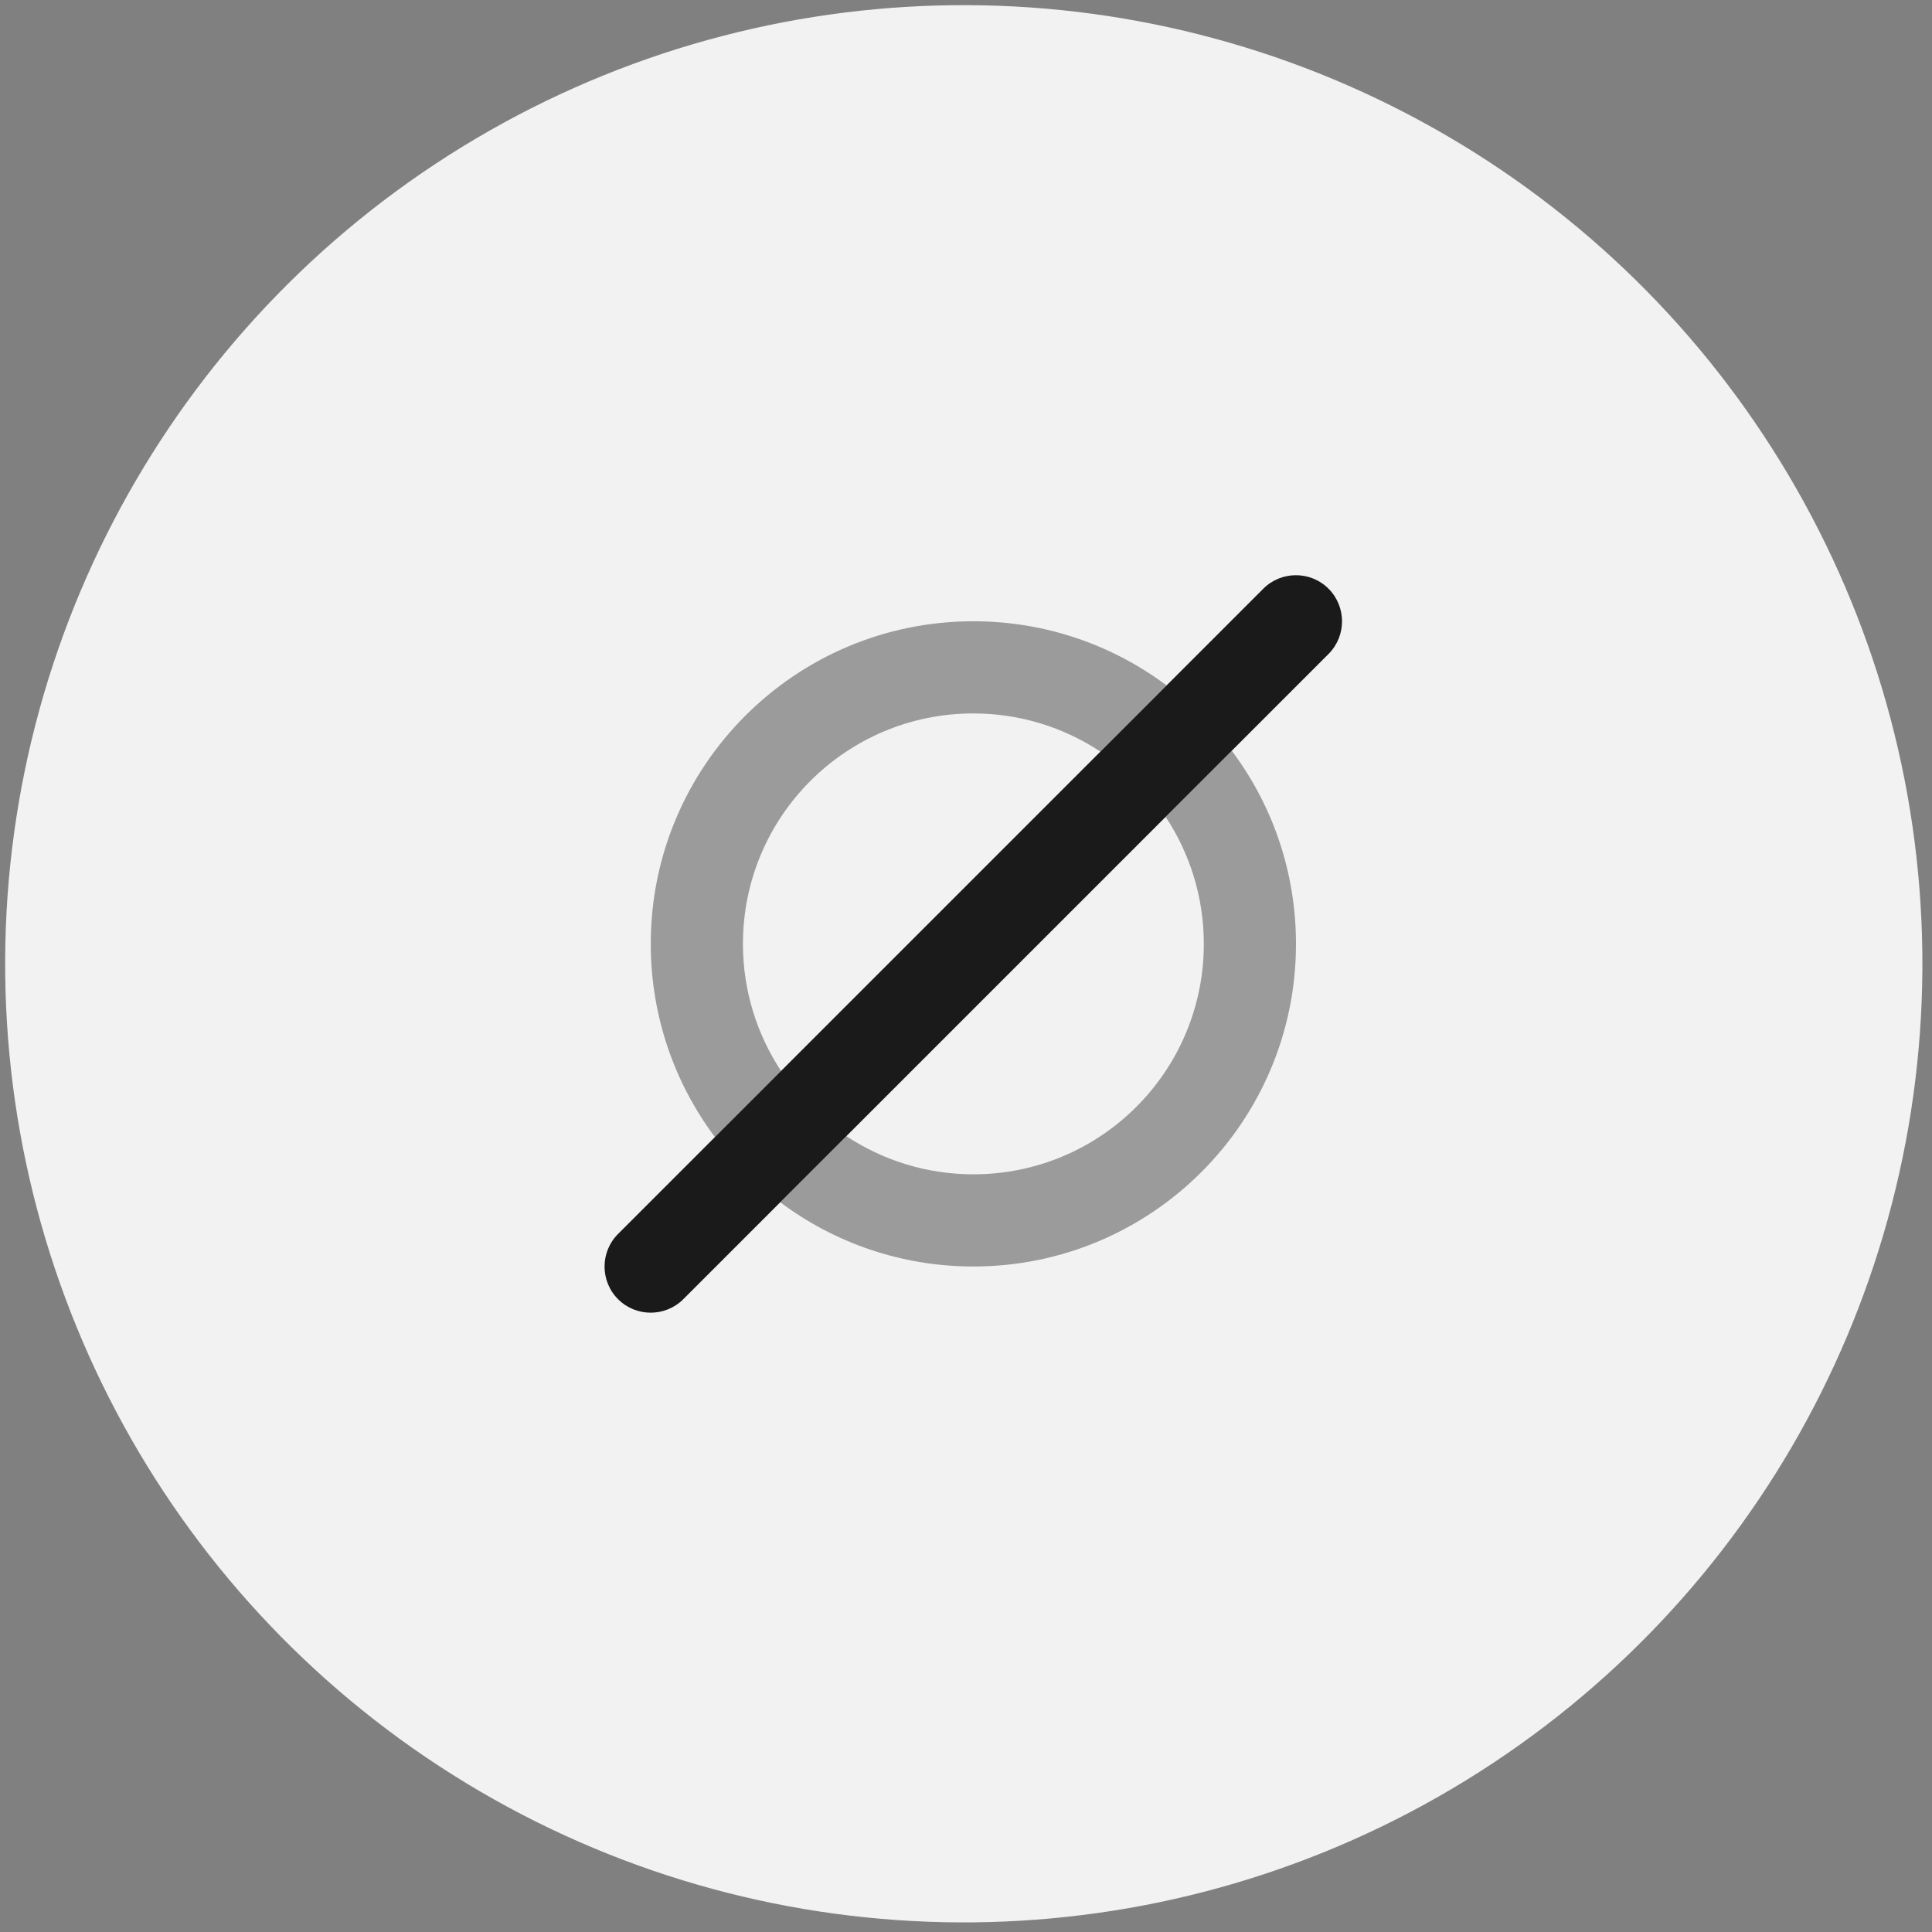 <svg width="131" height="131" viewBox="0 0 131 131" fill="none" xmlns="http://www.w3.org/2000/svg">
<rect x="0" y="0" width="131" height="131" fill="#808080" stroke="none"/>
<circle cx="65.349" cy="65.349" r="65" transform="rotate(0.308 65.349 65.349)" fill="#F2F2F2"/>
<g clip-path="url(#clip0_13382_85017)">
<path d="M90.082 39.918C91.302 41.139 91.302 43.121 90.082 44.342L46.332 88.092C45.111 89.312 43.129 89.312 41.908 88.092C40.687 86.871 40.687 84.889 41.908 83.668L85.658 39.918C86.879 38.697 88.861 38.697 90.082 39.918Z" fill="#1A1A1A"/>
<path opacity="0.4" d="M79.106 46.48C75.453 43.746 70.912 42.125 66 42.125C53.92 42.125 44.125 51.92 44.125 64C44.125 68.912 45.746 73.453 48.48 77.106L52.963 72.623C51.332 70.143 50.375 67.184 50.375 64C50.375 55.367 57.367 48.375 66 48.375C69.184 48.375 72.143 49.332 74.613 50.963L79.096 46.48H79.106ZM57.387 77.037L52.904 81.519C56.557 84.254 61.088 85.875 66 85.875C78.08 85.875 87.875 76.08 87.875 64C87.875 59.088 86.254 54.547 83.519 50.904L79.037 55.387C80.668 57.857 81.625 60.816 81.625 64C81.625 72.633 74.633 79.625 66 79.625C62.816 79.625 59.857 78.668 57.387 77.037Z" fill="#1A1A1A"/>
</g>
<defs>
<clipPath id="clip0_13382_85017">
<rect width="50" height="50" fill="white" transform="translate(41 39)"/>
</clipPath>
</defs>
</svg>
